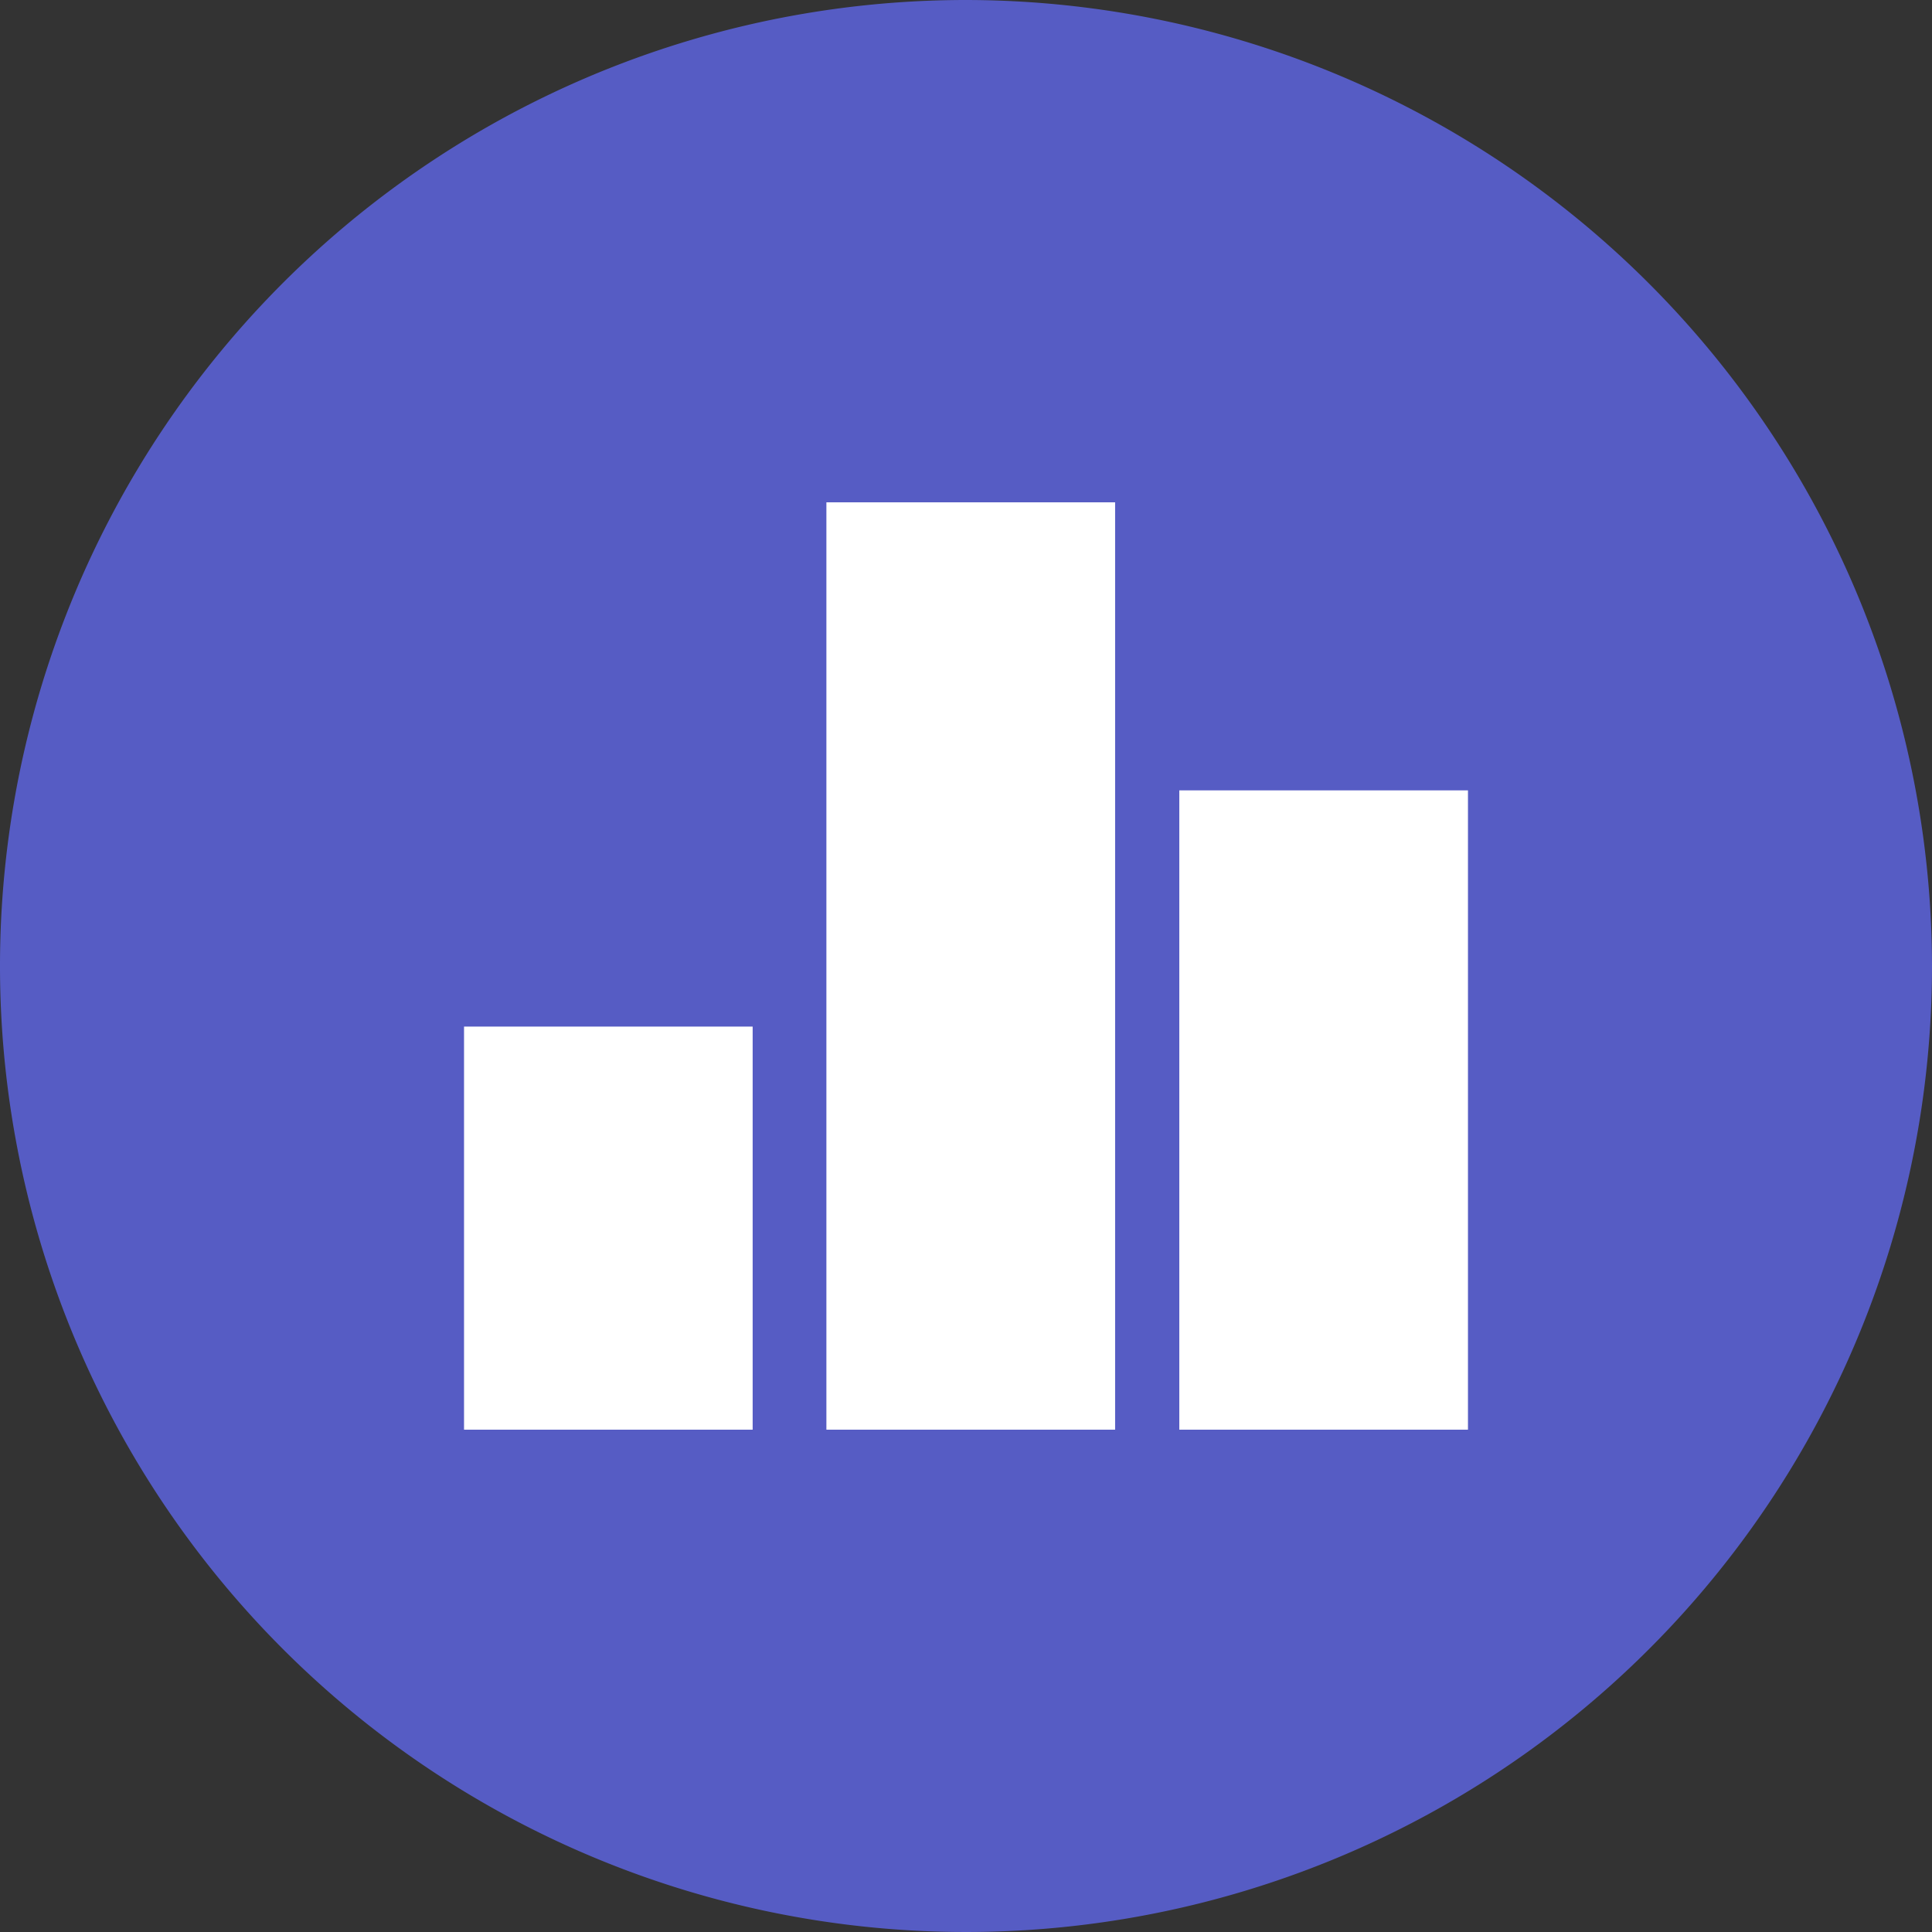 <svg xmlns="http://www.w3.org/2000/svg" width="66" height="66"><rect width="100%" height="100%" fill="#333333" stroke="none"/><defs><clipPath id="a"><path fill="none" d="M0 0h66v66H0z" data-name="Rectangle 2873"/></clipPath></defs><g clip-path="url(#a)" data-name="Group 7698"><path fill="#fff" d="M33 4.456A28.543 28.543 0 1 0 61.544 33 28.576 28.576 0 0 0 33 4.456" data-name="Path 9994"/><path fill="#565cc4" d="M33 0a33 33 0 1 0 33 33A33.038 33.038 0 0 0 33 0m-7.288 48.84h-9.86V35.07h9.86Zm12.382 0h-9.863V17.16h9.863Zm12.054 0h-9.861V27h9.861Z" data-name="Path 9995"/></g></svg>